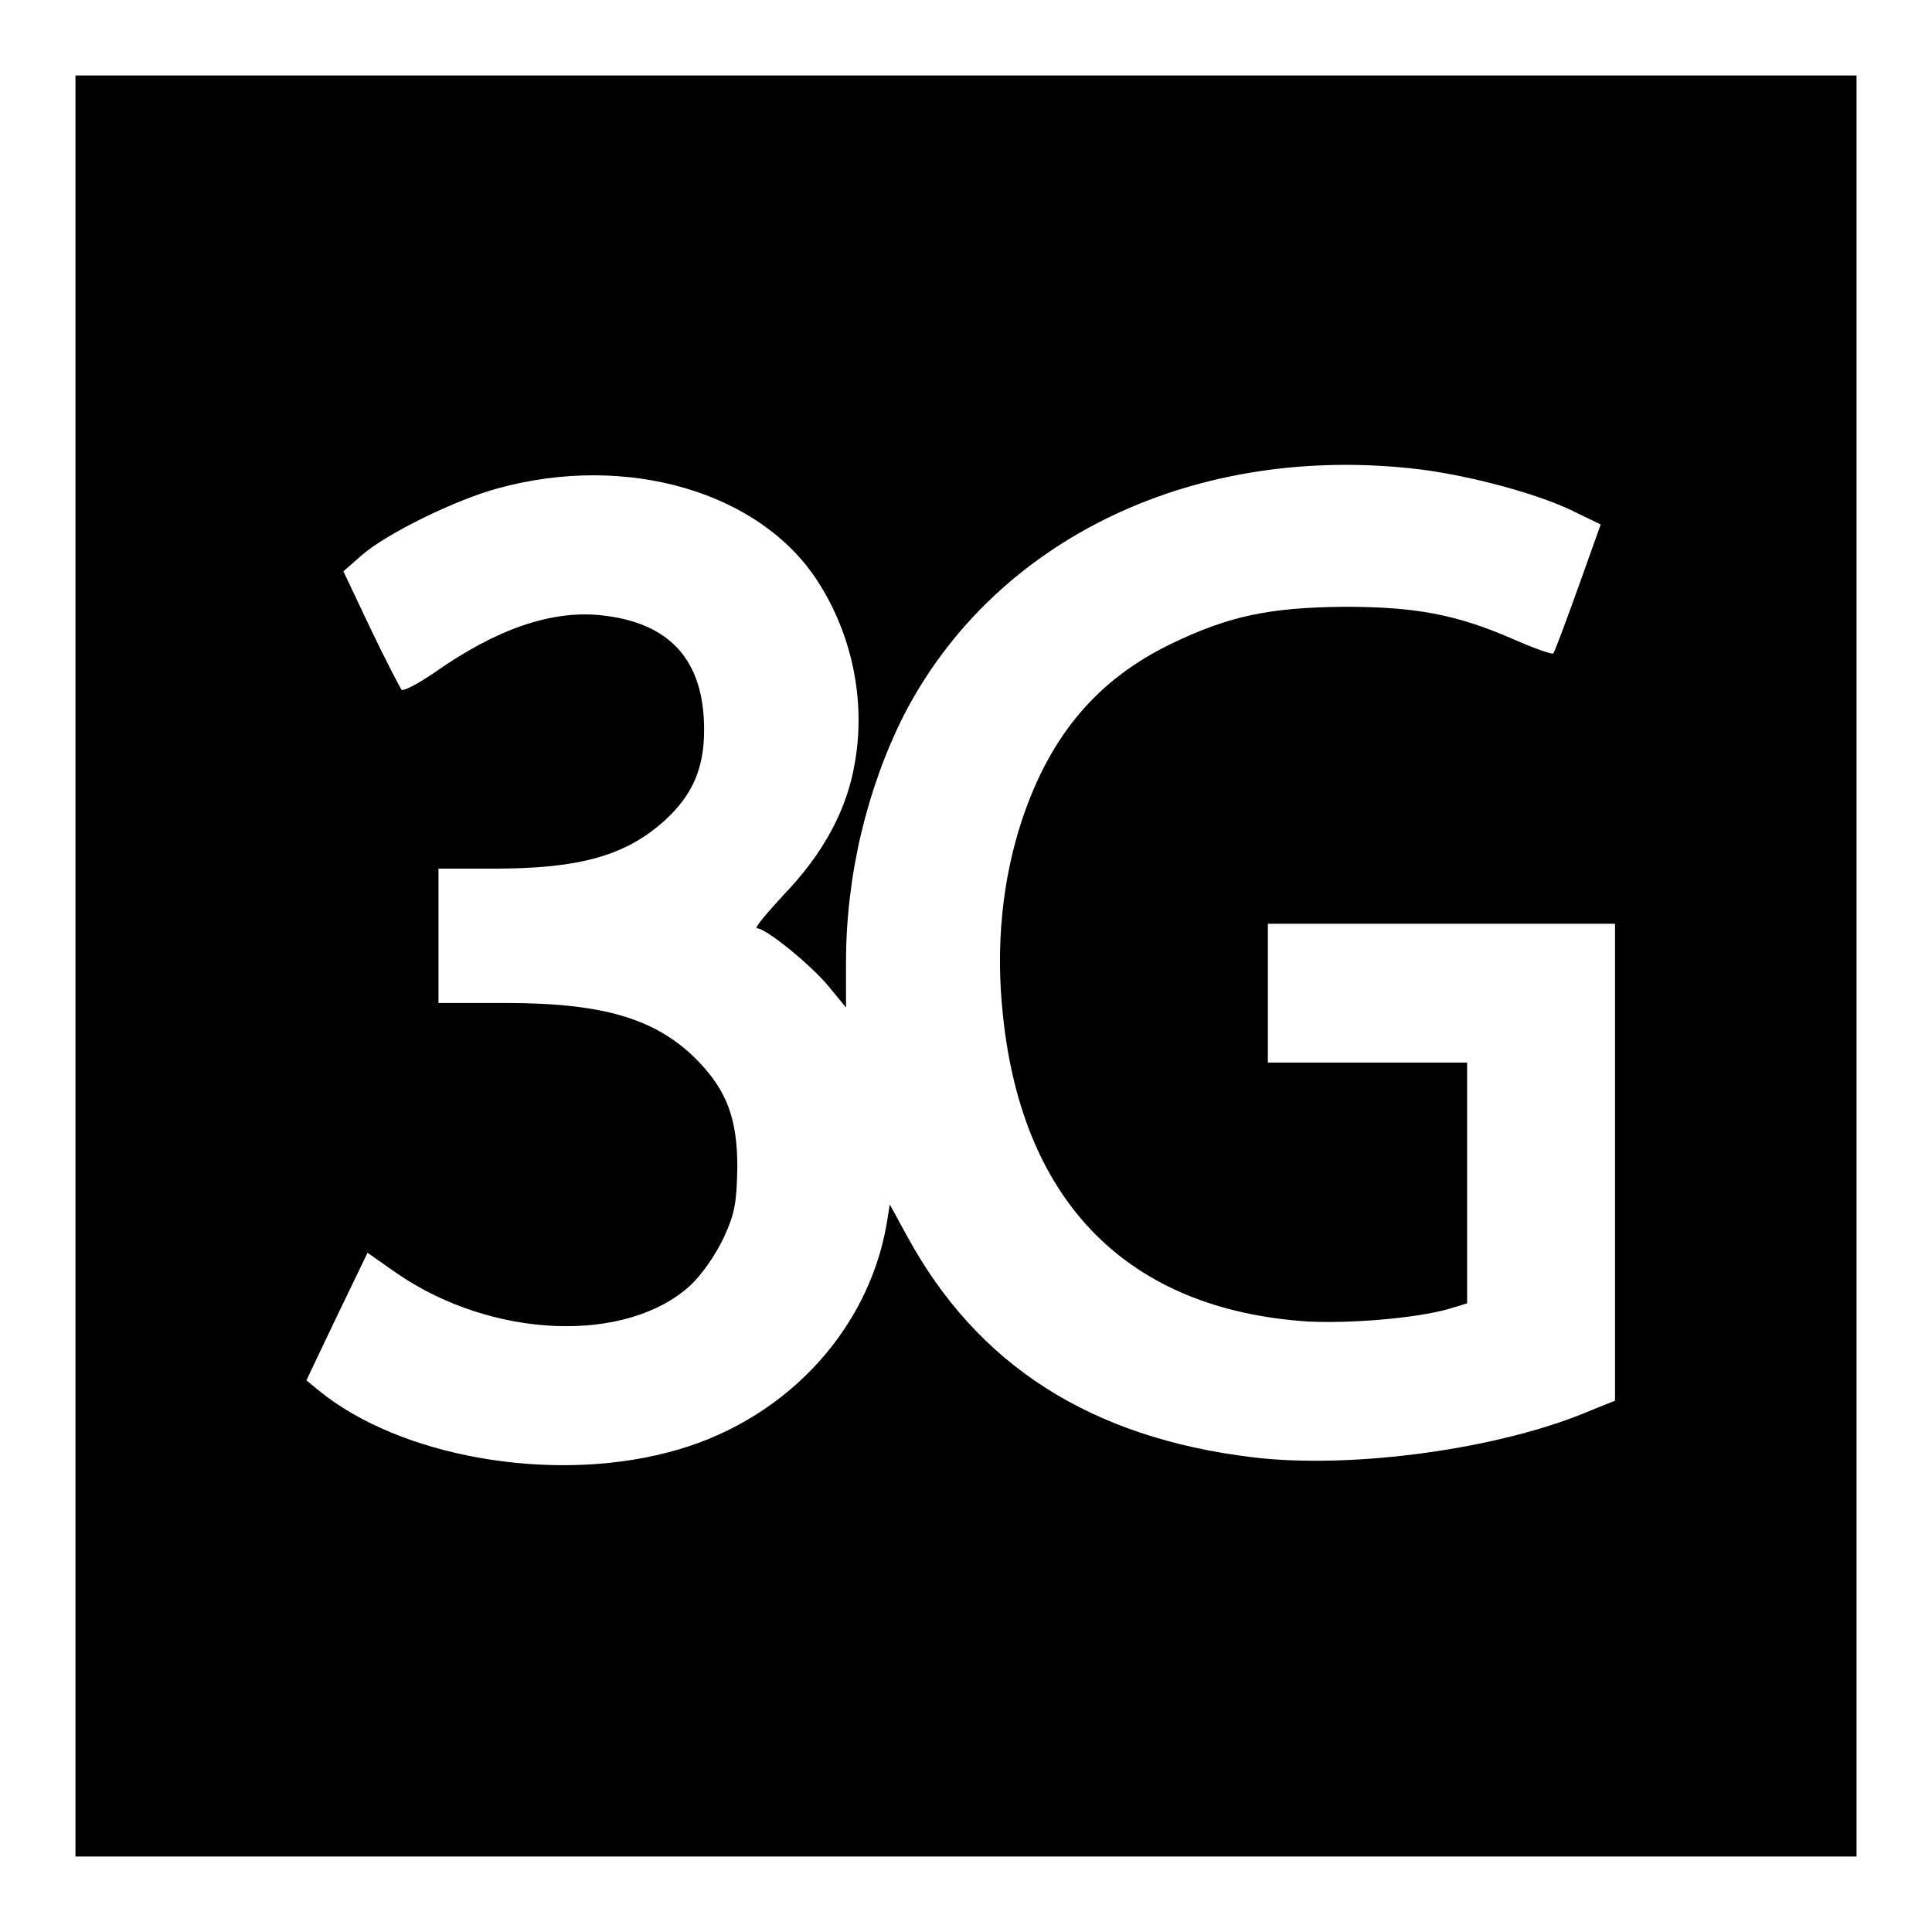 <?xml version="1.0" encoding="utf-8"?>
<!-- Svg Vector Icons : http://www.onlinewebfonts.com/icon -->
<!DOCTYPE svg PUBLIC "-//W3C//DTD SVG 1.1//EN" "http://www.w3.org/Graphics/SVG/1.1/DTD/svg11.dtd">
<svg version="1.1" xmlns="http://www.w3.org/2000/svg" xmlns:xlink="http://www.w3.org/1999/xlink" x="0px" y="0px" viewBox="0 0 256 256" enable-background="new 0 0 256 256" xml:space="preserve">
<g><g><g><path fill="#000000" d="M10,128v118h118h118V128V10H128H10V128z M188.2,62.2c7,0.9,15.7,3.3,20.2,5.5l3.7,1.8l-3,8.4c-1.7,4.7-3.1,8.5-3.3,8.7c-0.2,0.1-2.6-0.7-5.5-2c-7.4-3.2-12.8-4.2-22.2-4.2c-9.9,0.1-15.2,1.2-22.9,4.9c-9.7,4.7-16,12-19.8,23.4c-2.6,7.9-3.5,16.7-2.5,25.9c2.6,24.8,16.6,38.9,40.3,40.5c5.5,0.3,14.5-0.4,18.9-1.7l2.3-0.7v-15.9v-16h-13.2h-13.2v-9.2v-9.2h23h23v31.6v31.6l-3,1.2c-12,5.2-31.8,7.9-45,6.3c-21.5-2.6-36.5-12.2-45.8-29.3l-2.3-4.2l-0.4,2.5c-2.5,14.6-14,26.6-29.2,30.4c-15.5,4-35.3,0.5-46-8.2l-1.7-1.4l4-8.4l4.1-8.5l4,2.8c12.6,8.6,30.3,9.3,38.8,1.5c1.5-1.4,3.3-4,4.4-6.3c1.5-3.3,1.7-4.6,1.8-9.3c0-6.5-1.4-10.1-5.1-14c-5.5-5.7-12.5-7.8-25.7-7.8h-8.8V124v-8.9h7.3c11.4,0,17.5-1.7,22.7-6.4c3.6-3.3,5.2-6.8,5.2-12c0-9.3-4.6-14.3-13.9-15.2c-6.5-0.6-13.7,1.9-21.8,7.6c-2.2,1.5-4.1,2.5-4.4,2.3c-0.2-0.3-2.1-3.9-4.1-8.1l-3.6-7.6l2.4-2.1c3.3-2.9,12.5-7.4,18.1-8.9c17.1-4.7,34.8,0.5,42.4,12.4c4.5,7,6.3,15.7,4.9,23.8c-1,6.3-4.2,12.2-9.4,17.6c-2.3,2.5-4,4.5-3.6,4.5c1.2,0,7.2,4.9,9.5,7.7l2.3,2.8v-6c0-11.5,2.8-23.1,7.7-32.8C131.9,71.3,158.5,58.6,188.2,62.2z"/></g></g></g>
</svg>